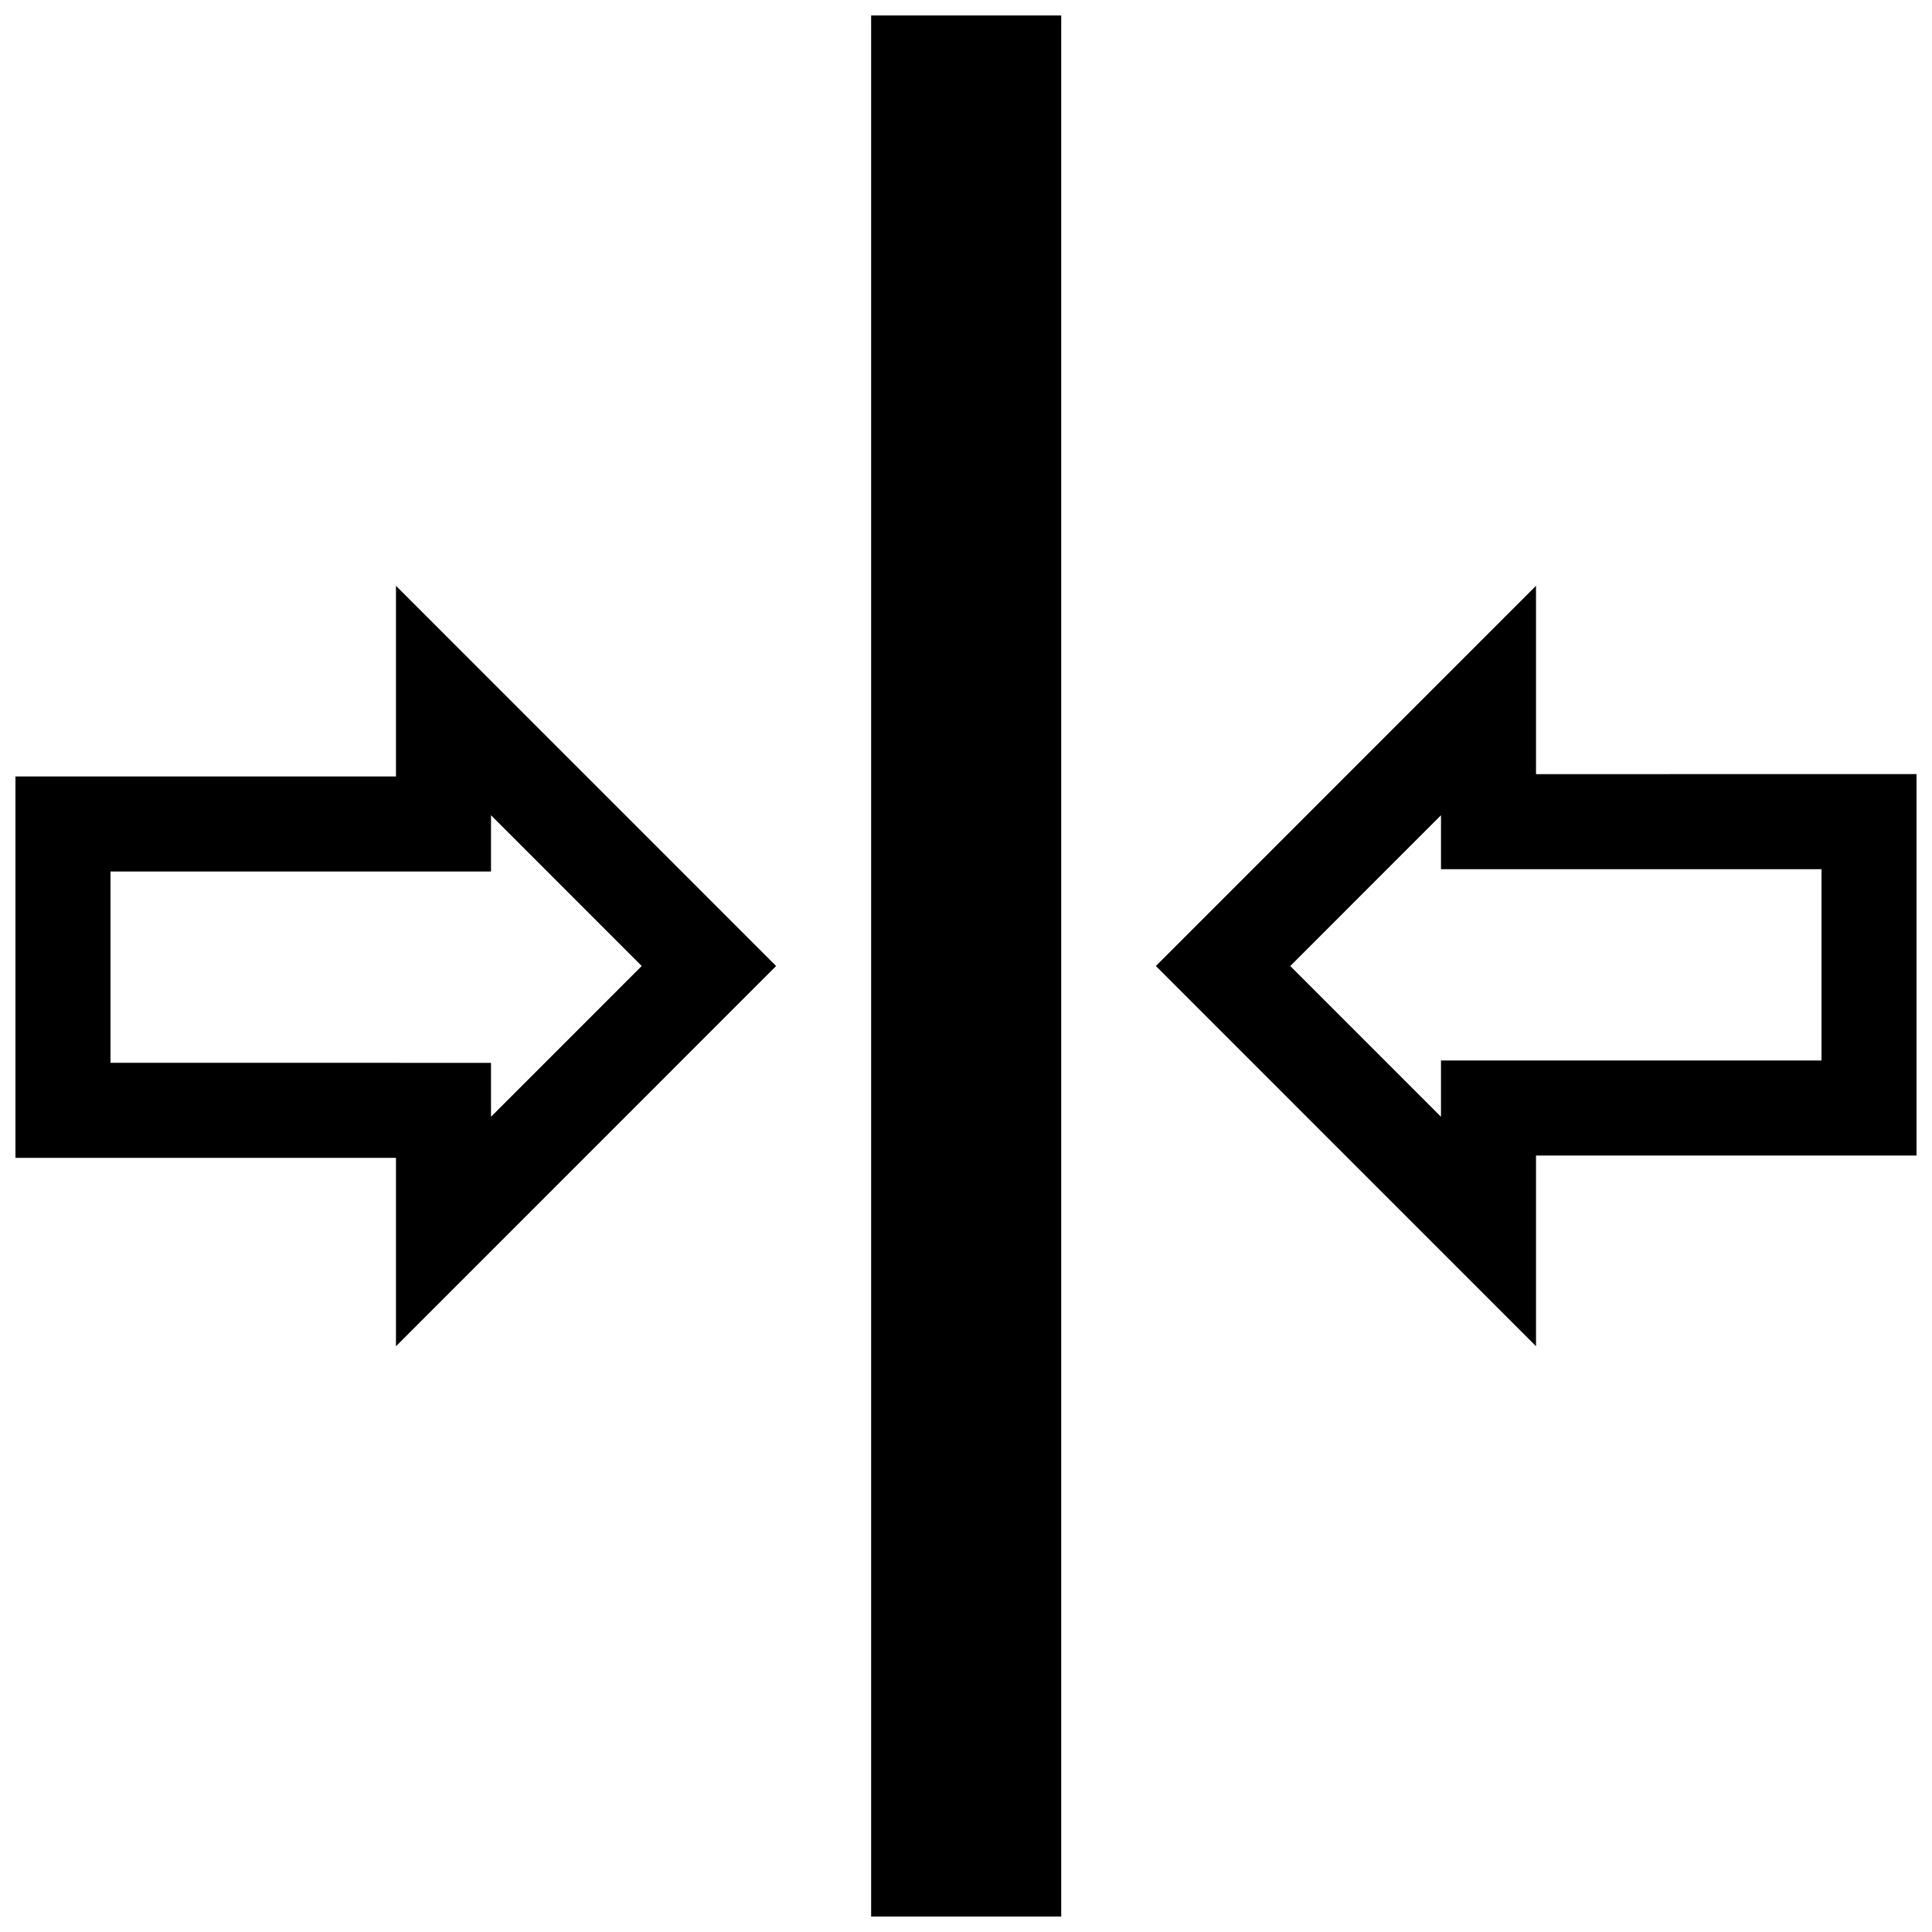 <?xml version="1.0" encoding="UTF-8"?>
<!-- Uploaded to: SVG Repo, www.svgrepo.com, Generator: SVG Repo Mixer Tools -->
<svg width="800px" height="800px" version="1.1" viewBox="144 144 512 512" xmlns="http://www.w3.org/2000/svg">
 <defs>
  <clipPath id="a">
   <path d="m148.09 148.09h503.81v503.81h-503.81z"/>
  </clipPath>
 </defs>
 <g clip-path="url(#a)">
  <path d="m551.06 349.15v-49.91l-100.74 100.76 100.74 100.76v-50.527h100.84v-101.09zm75.656 75.895h-100.84v14.906l-39.941-39.949 39.945-39.953v14.293h100.84v50.703zm-377.78-75.281h-100.84v101.08h100.84v49.922l100.74-100.76-100.74-100.76zm25.184 10.285 39.941 39.953-39.941 39.953v-14.293l-100.84-0.004v-50.703h100.84zm100.74-211.95h50.375v503.81h-50.375z"/>
 </g>
</svg>